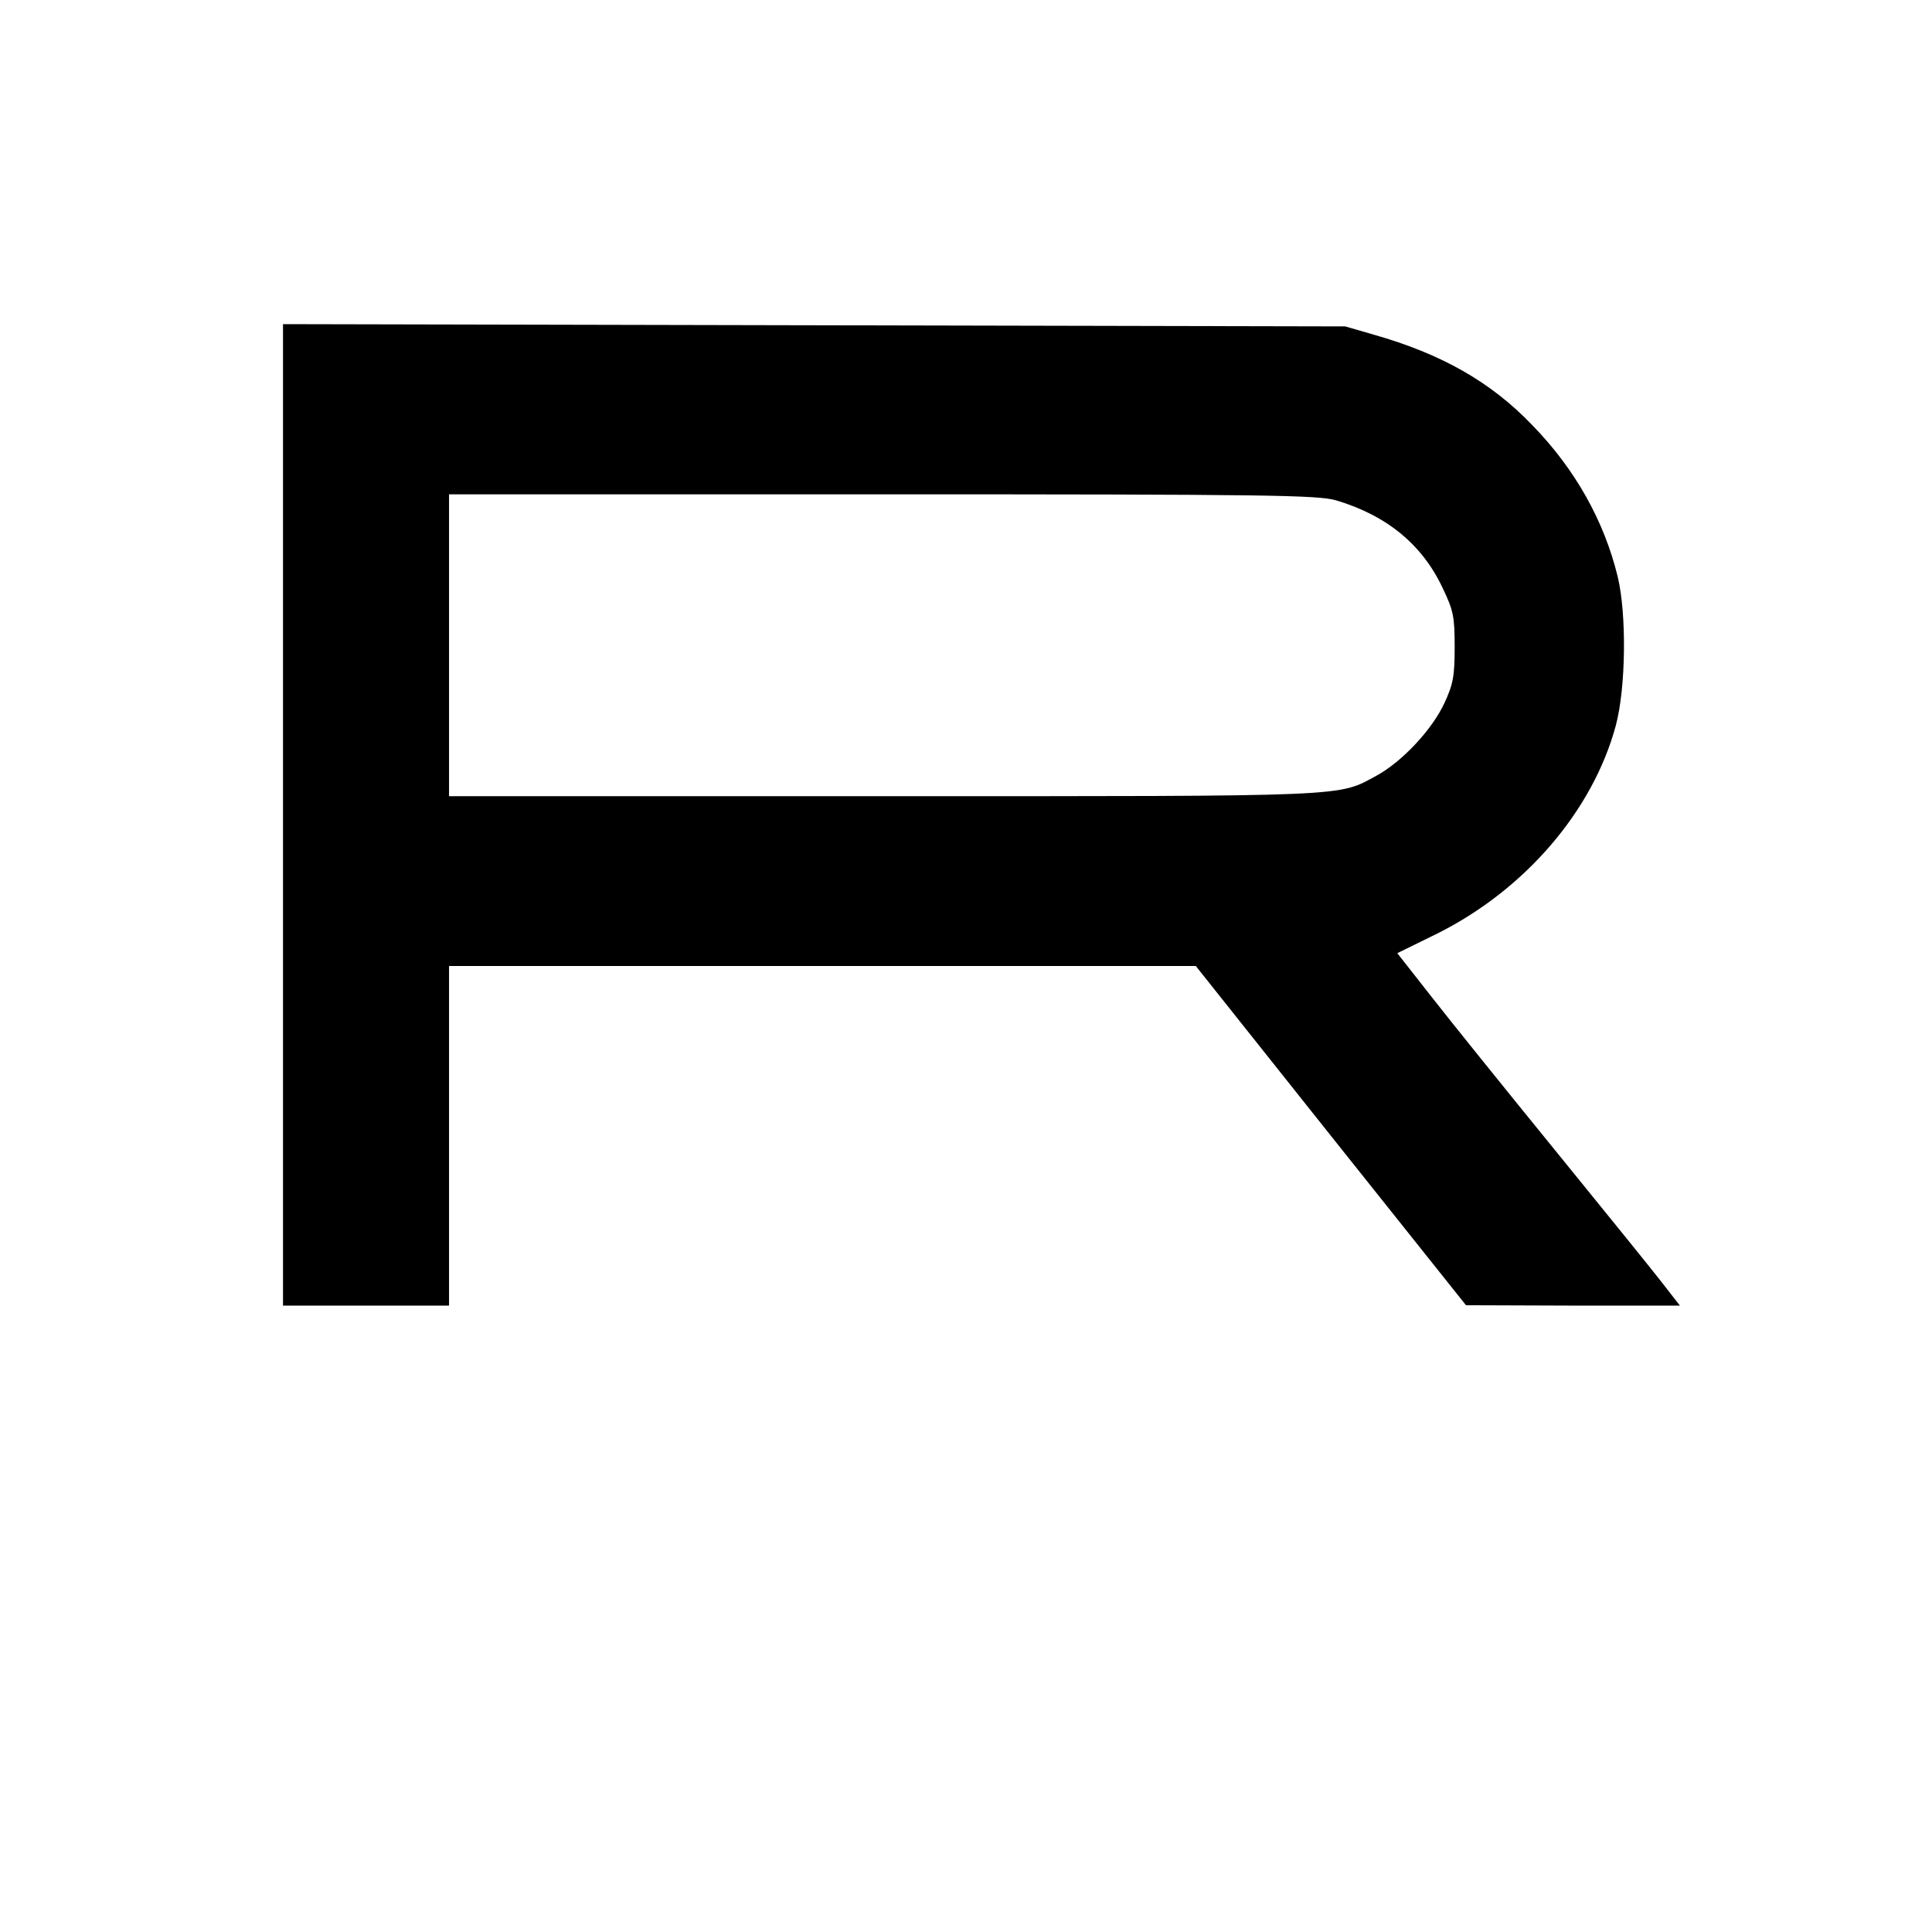 <svg version="1" xmlns="http://www.w3.org/2000/svg" width="682.667" height="682.667" viewBox="0 0 512 512"><path d="M75 216v130h44v-90h197.9l35.8 45 35.8 44.9 28.3.1h28.4l-5.3-6.8c-2.9-3.7-15.6-19.4-28.3-35-12.7-15.6-27.2-33.6-32.2-40l-9.1-11.6 10.6-5.2c23.2-11.6 41.2-32.5 47.3-55.1 2.7-10.1 2.9-29.6.5-39.5-3.6-14.8-11.3-28.5-22.6-40.1-11-11.5-24.1-18.9-42-24l-7.6-2.2-140.7-.3L75 85.9V216zm279.1-83.4c13.4 4 22.8 11.7 28.2 23.2 2.9 6 3.2 7.7 3.2 15.7 0 7.7-.4 9.8-2.7 14.8-3.3 7.1-11.2 15.5-17.9 19.2-10.5 5.7-5.7 5.5-130.6 5.5H119v-80h114.8c102.7 0 115.4.2 120.3 1.6z"/></svg>